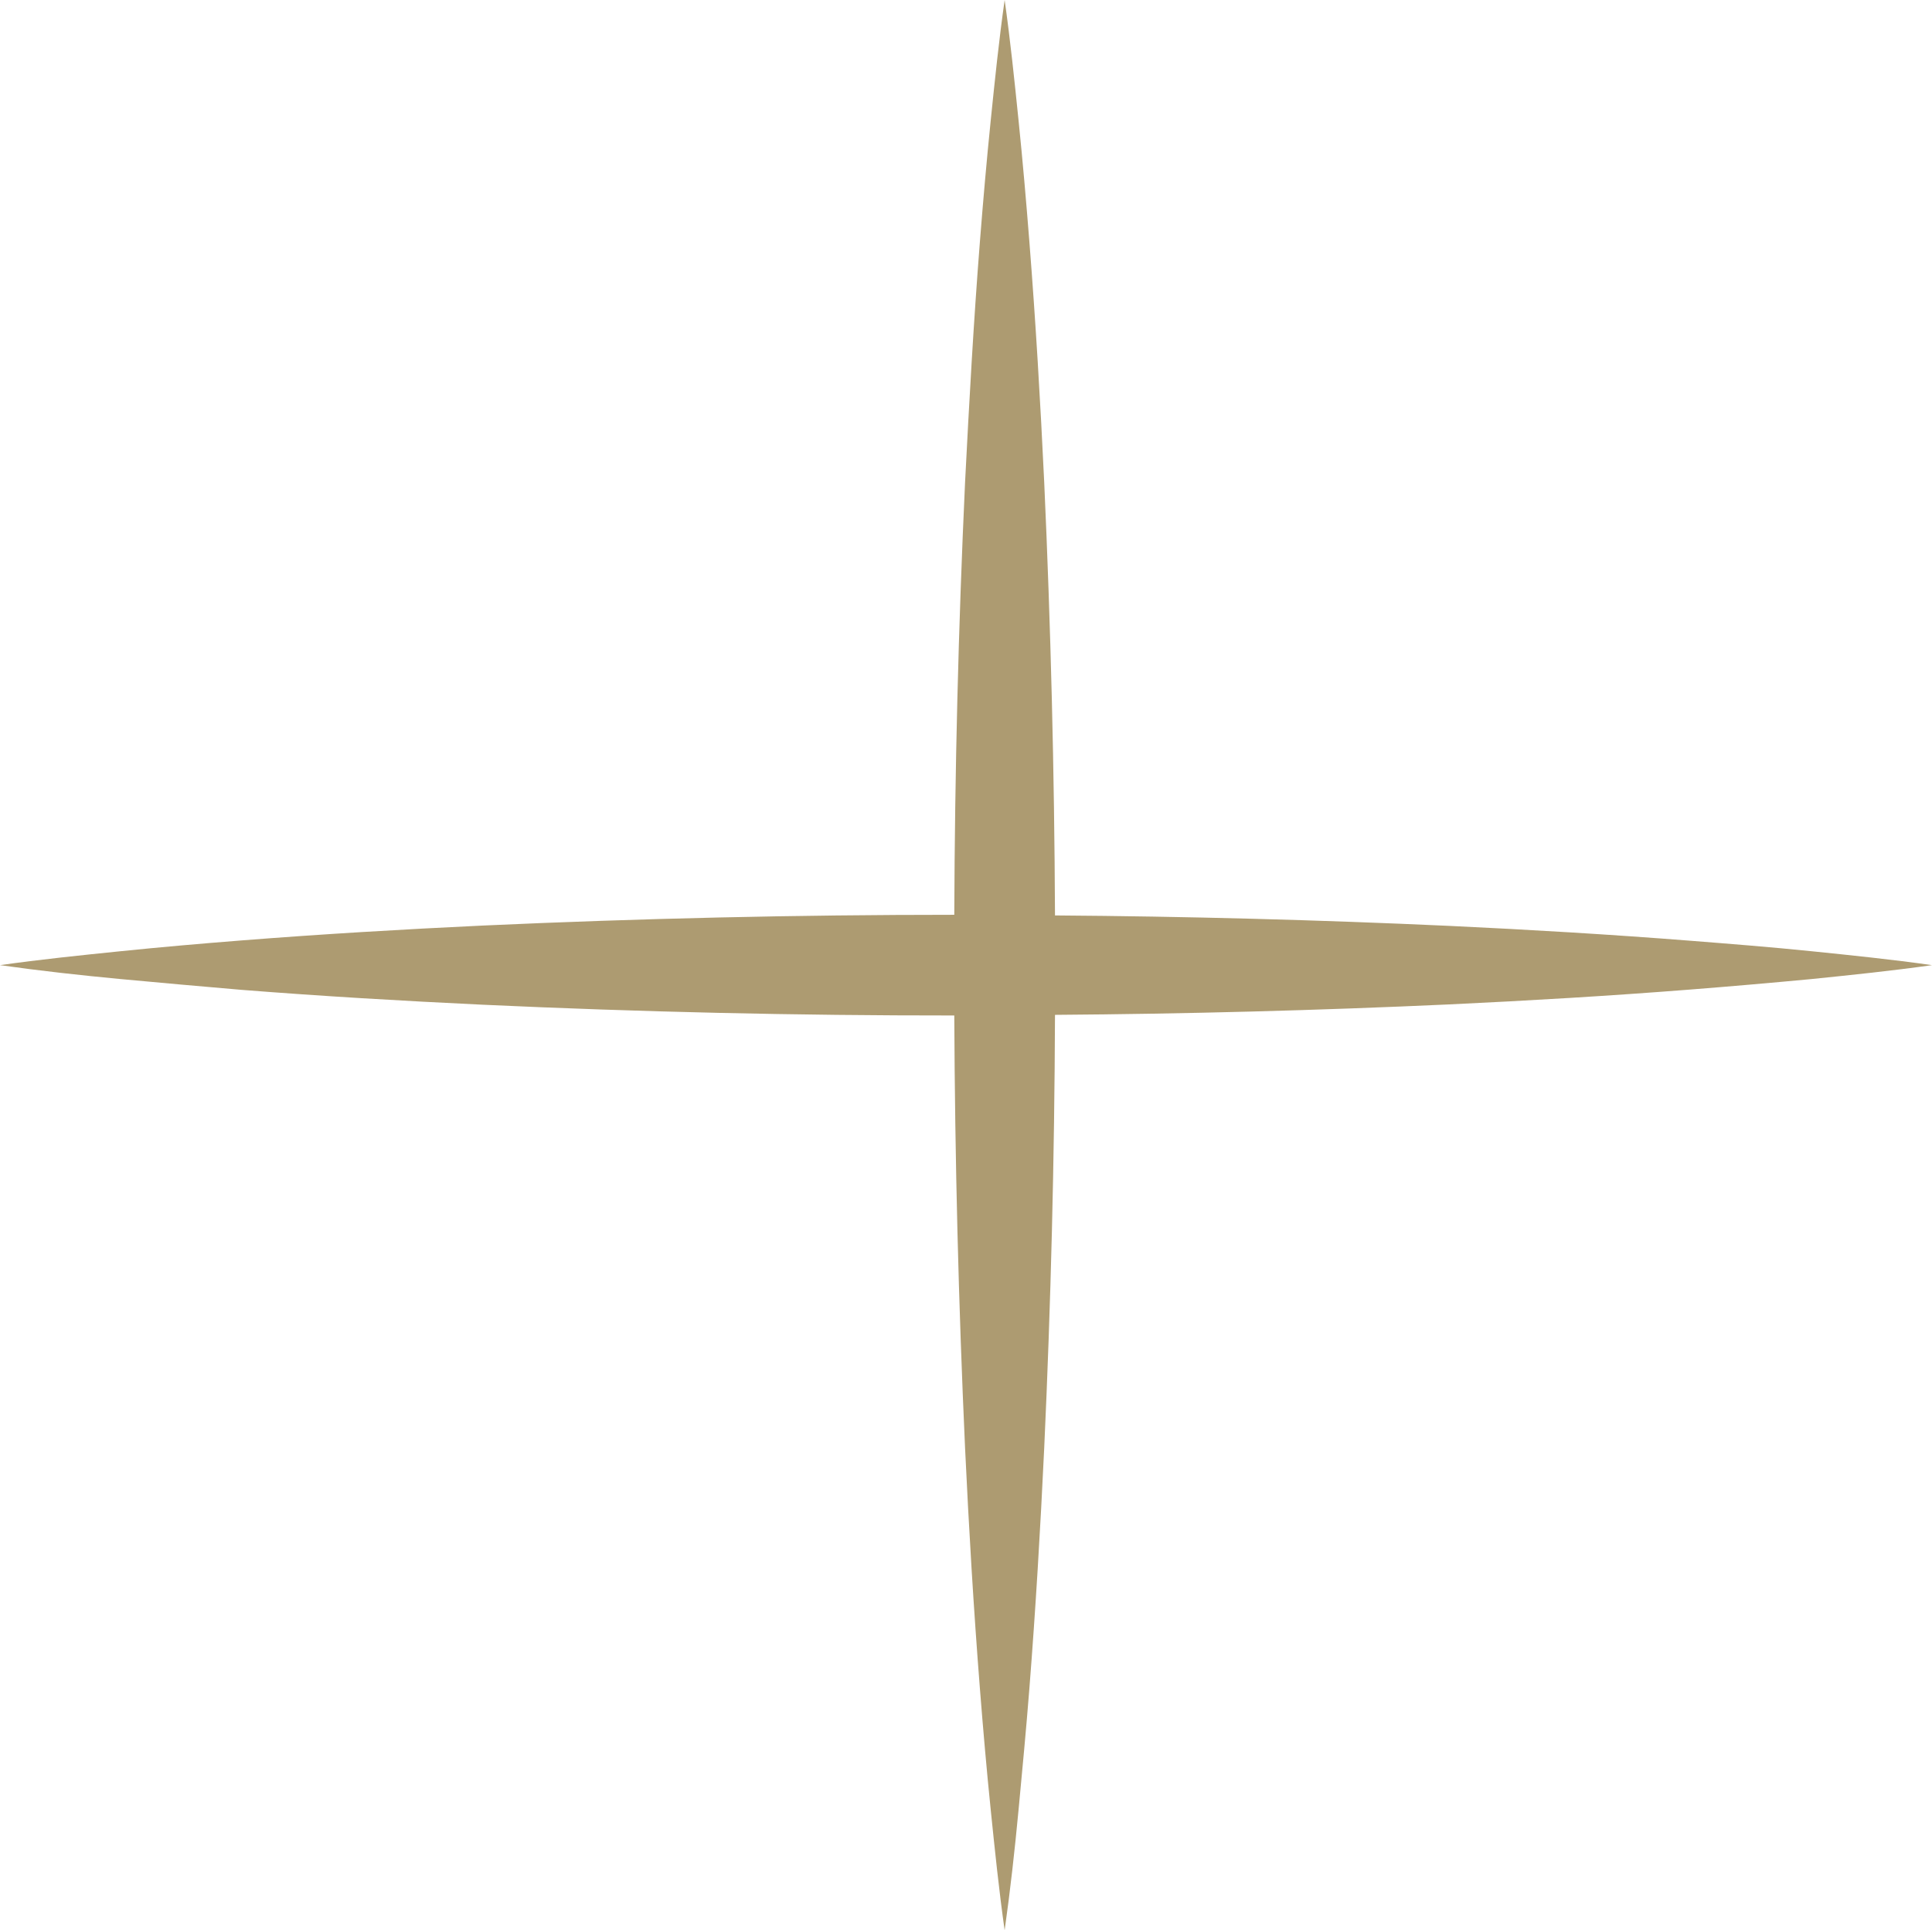 <svg xmlns="http://www.w3.org/2000/svg" xmlns:xlink="http://www.w3.org/1999/xlink" width="61" height="60.96" viewBox="0 0 61 60.96">
  <defs>
    <clipPath id="clip-path">
      <rect id="長方形_3380" data-name="長方形 3380" width="61" height="60.96" transform="translate(0 0)" fill="#ad9b71"/>
    </clipPath>
  </defs>
  <g id="グループ_6278" data-name="グループ 6278" transform="translate(0 0)">
    <g id="グループ_6277" data-name="グループ 6277" clip-path="url(#clip-path)">
      <path id="パス_14163" data-name="パス 14163" d="M57.19,30.92c1.27-.13,2.54-.26,3.81-.44-1.27-.18-2.54-.31-3.81-.44s-2.54-.23-3.81-.33c-2.54-.2-5.08-.35-7.62-.47q-6.225-.285-12.45-.33-.03-6.84-.34-13.67c-.12-2.54-.27-5.08-.47-7.62-.1-1.27-.21-2.54-.34-3.81S31.9,1.27,31.72,0c-.18,1.27-.31,2.54-.44,3.81s-.24,2.54-.34,3.81c-.2,2.54-.34,5.08-.47,7.62q-.315,6.825-.34,13.65-7.44,0-14.89.34c-2.54.12-5.08.27-7.62.47-1.27.1-2.54.21-3.81.34s-2.54.26-3.81.44c1.27.18,2.54.32,3.81.44s2.54.23,3.81.34c2.54.2,5.08.35,7.62.47q7.44.345,14.89.34.03,6.825.34,13.65c.12,2.54.27,5.08.47,7.62.1,1.27.21,2.54.34,3.81s.26,2.54.44,3.81c.18-1.27.32-2.54.44-3.81s.24-2.54.34-3.81c.2-2.54.35-5.08.47-7.62q.315-6.84.34-13.67,6.225-.045,12.45-.33c2.54-.12,5.08-.27,7.62-.47Q55.285,31.1,57.19,30.92Z" fill="#ad9b71"/>
    </g>
  </g>
</svg>
